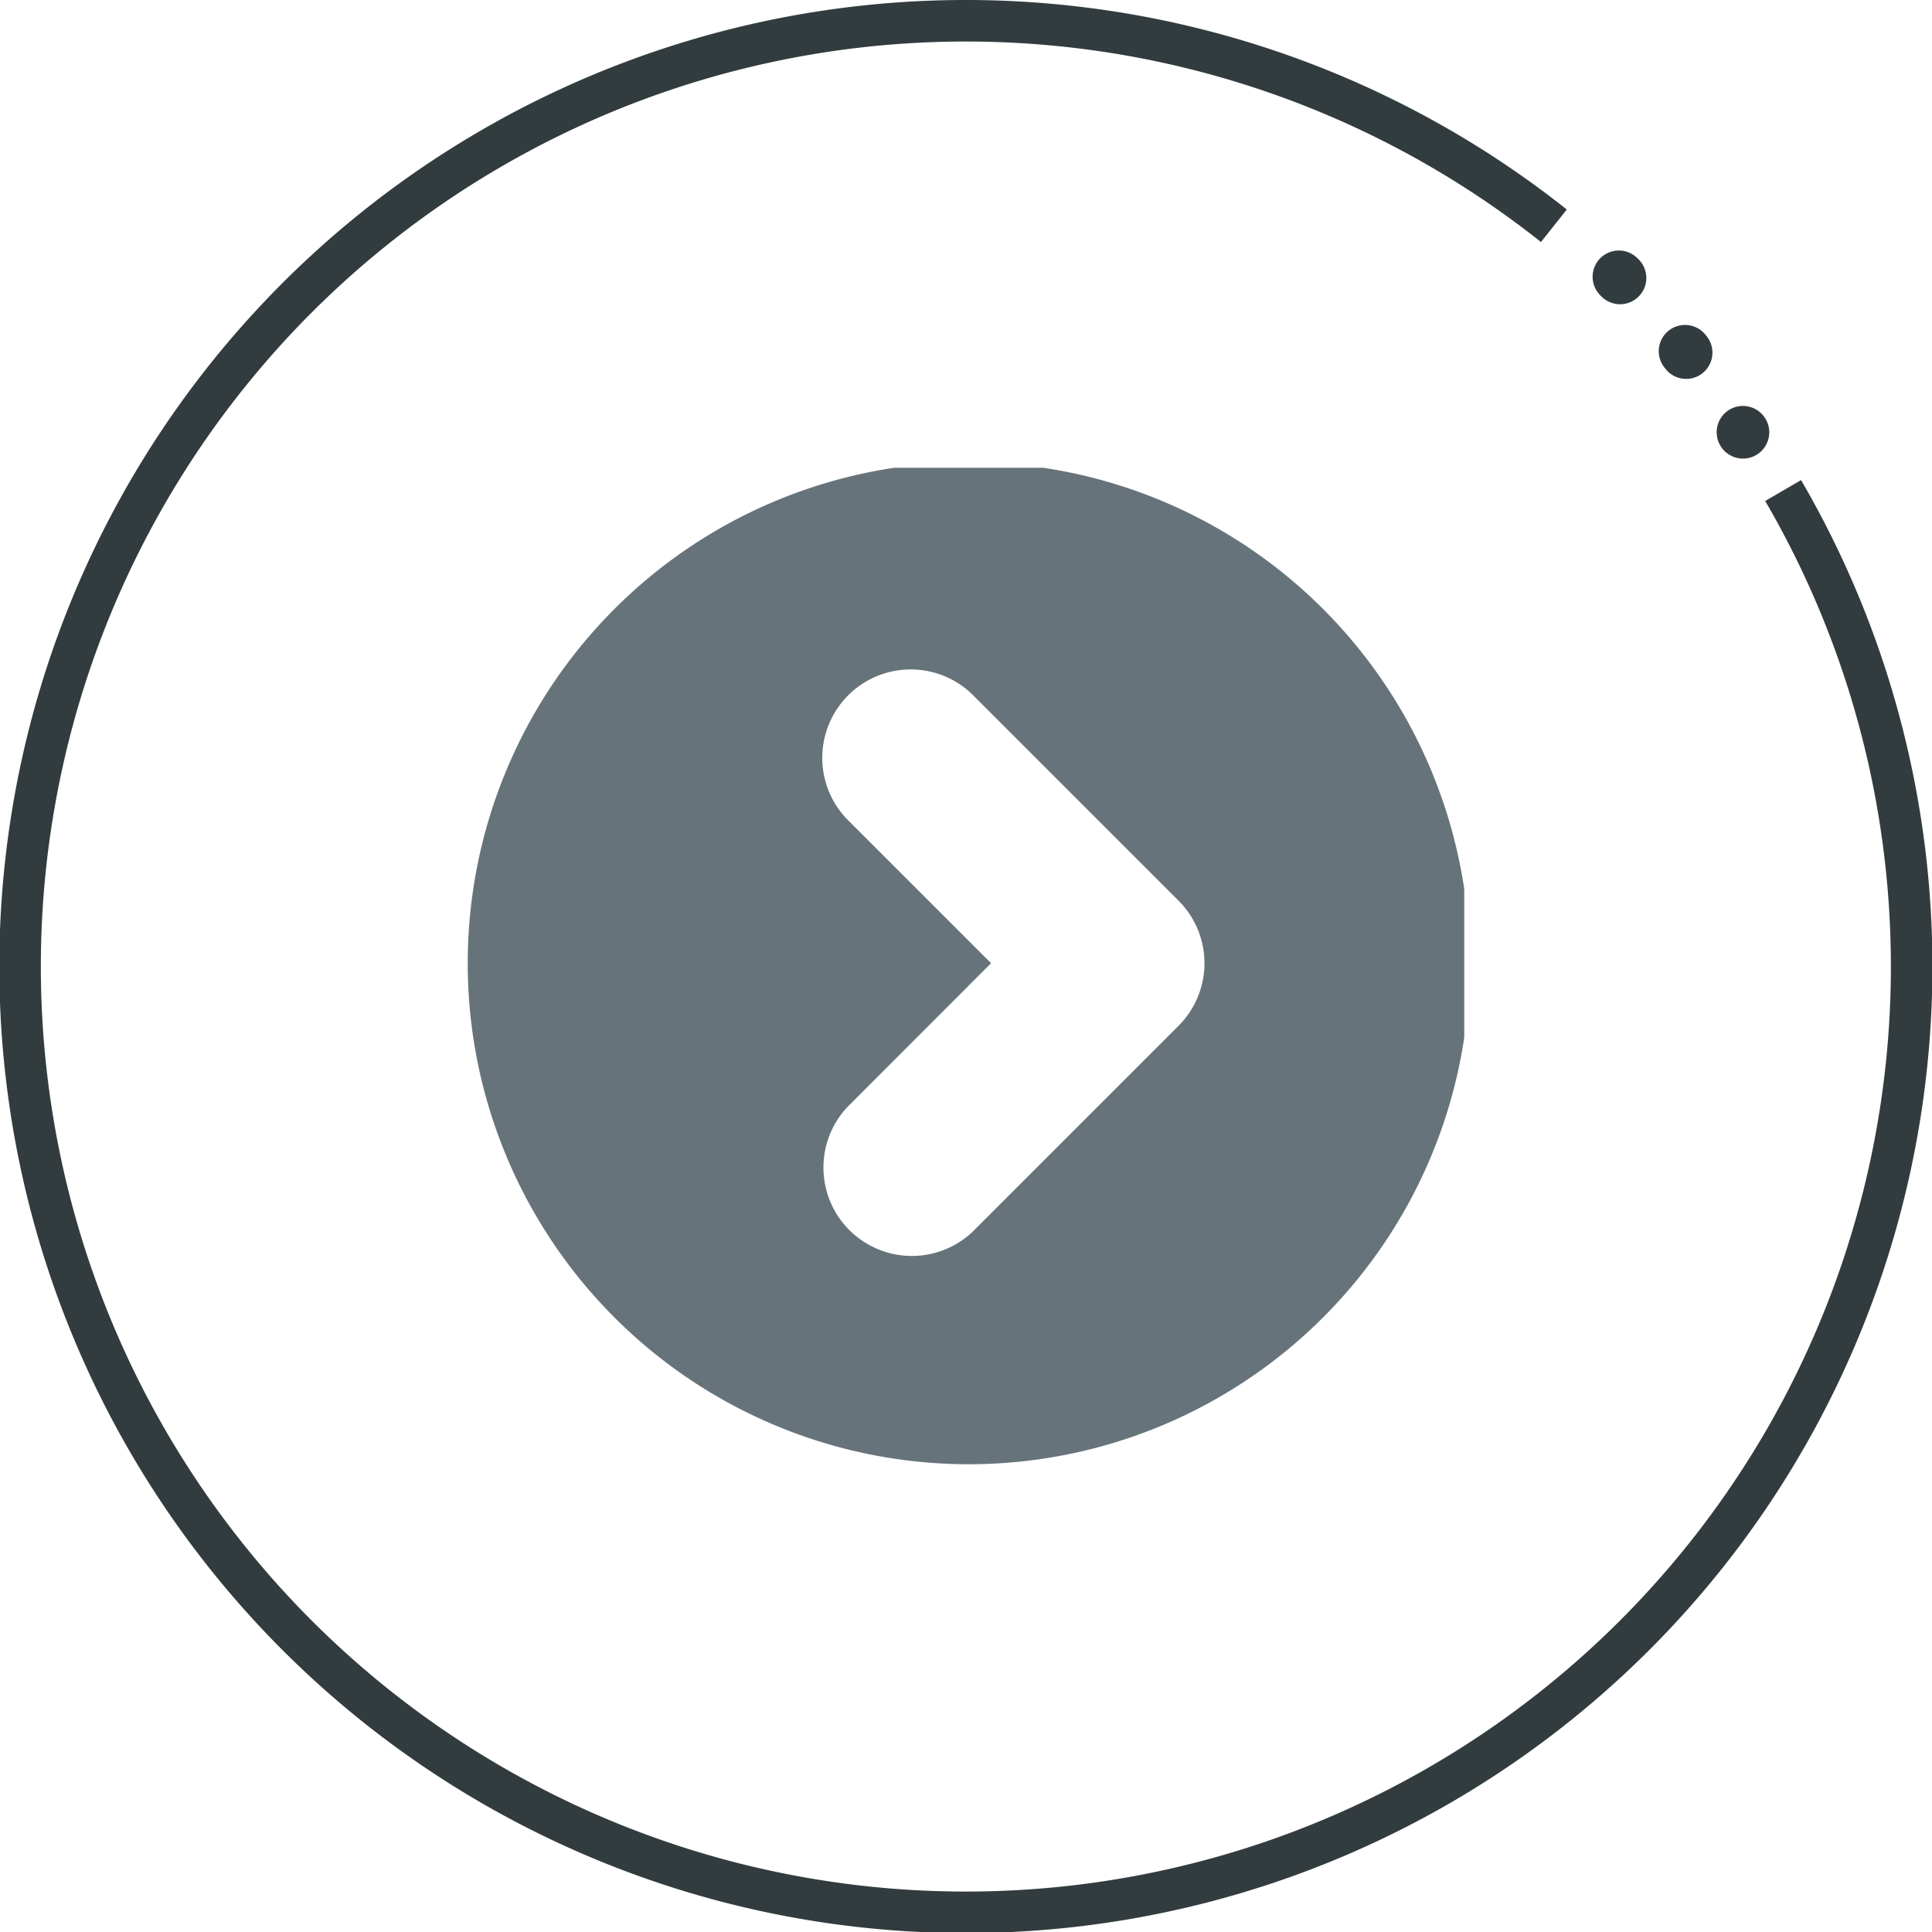 <svg xmlns="http://www.w3.org/2000/svg" xmlns:xlink="http://www.w3.org/1999/xlink" id="icon-vaga" width="69.795" height="69.795" viewBox="0 0 69.795 69.795"><defs><clipPath id="clip-path"><rect id="Ret&#xE2;ngulo_753" data-name="Ret&#xE2;ngulo 753" width="36" height="36" fill="none"></rect></clipPath></defs><g id="Grupo_2249" data-name="Grupo 2249"><path id="Caminho_1200" data-name="Caminho 1200" d="M57.816,9.324a.948.948,0,0,1,1.341.008l.064.064a.949.949,0,0,1-1.353,1.33l-.06-.061a.949.949,0,0,1,.008-1.341" fill="#323c3f" fill-rule="evenodd"></path><path id="Caminho_1201" data-name="Caminho 1201" d="M60.281,11.946a.948.948,0,0,1,1.333.15l.056.07a.949.949,0,0,1-1.486,1.18l-.053-.067a.948.948,0,0,1,.15-1.333" fill="#323c3f" fill-rule="evenodd"></path><path id="Caminho_1202" data-name="Caminho 1202" d="M62.454,14.814a.948.948,0,0,1,1.31.29l.024.038a.949.949,0,0,1-1.6,1.018l-.023-.035a.95.95,0,0,1,.29-1.311" fill="#323c3f" fill-rule="evenodd"></path><path id="Caminho_1203" data-name="Caminho 1203" d="M64.417,17.721a34.167,34.167,0,1,1-8.282-9.565" fill="none" stroke="#323c3f" stroke-width="1.5"></path><g id="Grupo_726" data-name="Grupo 726" transform="translate(16.897 52.897) rotate(-90)"><g id="Grupo_725" data-name="Grupo 725" clip-path="url(#clip-path)"><path id="Caminho_1472" data-name="Caminho 1472" d="M36.2,18.1A18.1,18.1,0,1,0,18.1,36.2,18.1,18.1,0,0,0,36.2,18.1M15.841,25.681,8.388,18.228A3.194,3.194,0,0,1,12.9,13.711L18.1,18.906l5.194-5.195a3.194,3.194,0,0,1,4.517,4.516l-7.453,7.453a3.193,3.193,0,0,1-4.516,0" fill="#67737a"></path></g></g></g></svg>